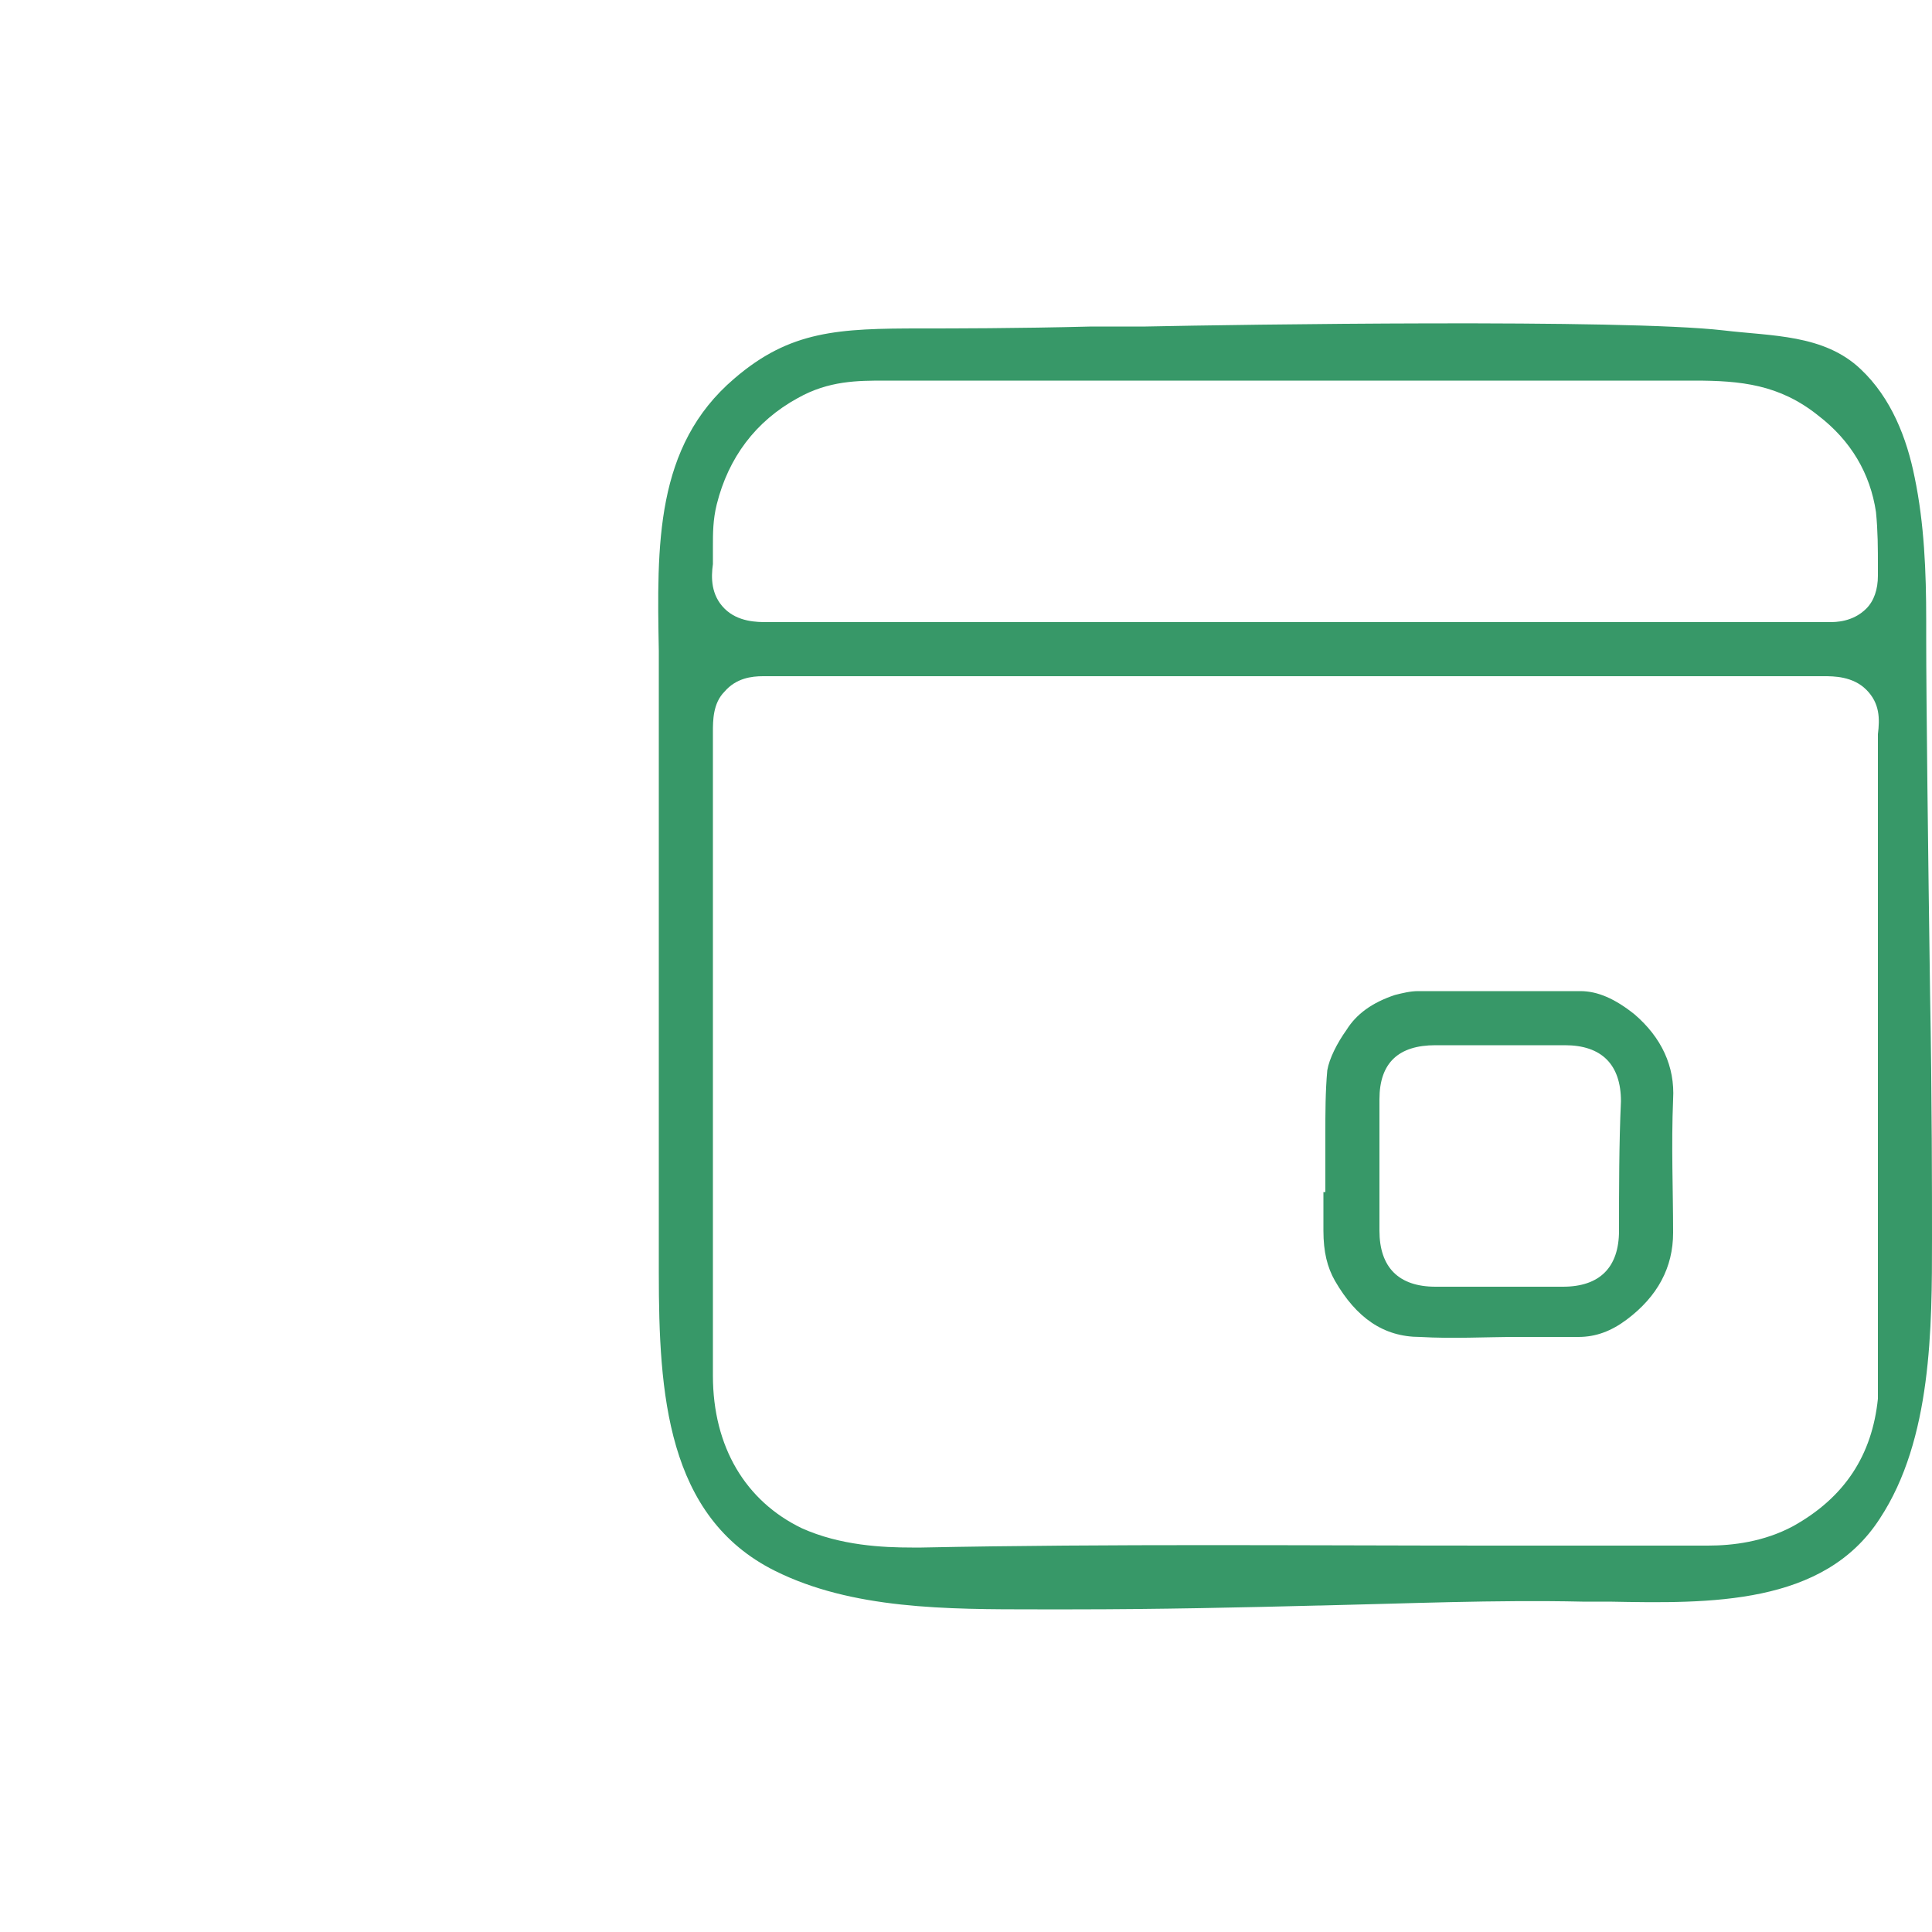 <svg xmlns="http://www.w3.org/2000/svg" xmlns:xlink="http://www.w3.org/1999/xlink" id="Layer_1" x="0px" y="0px" viewBox="0 0 100 100" style="enable-background:new 0 0 100 100;" xml:space="preserve"><style type="text/css">	.st0{fill:#379868;}</style><g>	<path class="st0" d="M99.9,51.4c-0.1-7.1-0.2-15.2-0.2-18.4v-0.9c0-2.5-0.1-5-0.6-7.4c-0.4-2-1.2-4.1-2.8-5.6  c-1.9-1.8-4.6-1.7-7.1-2c-5.2-0.6-25.1-0.3-29.9-0.2c-0.9,0-1.9,0-2.8,0C52.6,17,49.2,17,47.7,17c-4.3,0-6.8,0.1-9.7,2.6  c-4.1,3.5-4,8.6-3.9,14.1c0,0.7,0,1.5,0,2.2v12.5c0,1.8,0,3.7,0,5.5v0.3c0,3.8,0,7.8,0,11.7c0,6.2,0.4,12.6,6,15.4  c4,2,8.9,2,13.6,2H54c0.5,0,1,0,1.5,0c4.4,0,8.9-0.1,12.8-0.2h0.1c4.4-0.1,9-0.3,13.5-0.2c0.5,0,0.9,0,1.4,0  c5.2,0.1,11.1,0.2,14-4.3c2.7-4.1,2.7-9.9,2.7-14.5C100,61.9,100,56.8,99.9,51.4L99.9,51.4z M36.9,29.2c0-0.3,0-0.6,0-0.9  c0-0.7,0-1.4,0.2-2.2c0.6-2.4,2-4.3,4.2-5.5c1.6-0.9,3.1-0.9,4.5-0.9c3,0,6,0,8.9,0c6.1,0,12.2,0,18.3,0c4.9,0,9.8,0,14.7,0  c2.4,0,4.4,0.2,6.4,1.8c1.7,1.3,2.7,3,3,5c0.1,1,0.1,1.9,0.1,2.8v0.5c0,0.7-0.2,1.3-0.6,1.7c-0.7,0.7-1.6,0.7-1.9,0.7  c-1.5,0-3,0-4.4,0H39.7c-0.5,0-1.5,0-2.2-0.7C36.8,30.8,36.8,29.9,36.9,29.2z M97.2,38c0,0.3,0,0.6,0,0.9v31.9v0.3  c0,0.4,0,0.9,0,1.3c-0.3,2.9-1.7,5.1-4.4,6.6c-1.5,0.8-3.1,1-4.4,1c-3.6,0-7.3,0-10.9,0h-0.3c-9.7,0-19.7-0.1-29.5,0.1  c-0.2,0-0.3,0-0.5,0c-1.5,0-3.7-0.1-5.7-1c-2.9-1.4-4.6-4.2-4.6-7.9c0-8.7,0-17.7,0-25.6v-6.3c0-0.5,0-0.9,0-1.4  c0-0.6,0-1.5,0.6-2.1c0.6-0.7,1.4-0.8,2-0.8h54.9c0.5,0,1.5,0,2.2,0.7C97.3,36.4,97.3,37.2,97.2,38z"></path>	<path class="st0" d="M84.6,52.5c-1-0.8-1.9-1.2-2.8-1.2c-2.7,0-5.6,0-8.4,0c-0.4,0-0.8,0.1-1.2,0.2c-1.2,0.4-2,1-2.5,1.8  c-0.5,0.7-0.9,1.5-1,2.1c-0.1,1.1-0.1,2.2-0.1,3.3c0,0.5,0,1,0,1.5v1.5h-0.1c0,0.6,0,1.3,0,2c0,1.1,0.2,1.9,0.6,2.6  c1.1,1.9,2.5,2.9,4.4,2.9c1.7,0.1,3.4,0,5,0h0.1c1,0,2.1,0,3.1,0c0.9,0,1.7-0.3,2.5-0.9c1.6-1.2,2.4-2.7,2.4-4.5  c0-2.2-0.1-4.5,0-6.9C86.7,55.2,86,53.7,84.6,52.5z M83.8,63.7c0,1.9-1,2.9-2.9,2.9c-1.1,0-2.2,0-3.3,0s-2.2,0-3.3,0  c-1.9,0-2.9-1-2.9-2.9c0-0.8,0-1.6,0-2.3v-1v-1.1c0-0.8,0-1.6,0-2.4c0-1.9,1-2.8,2.9-2.8c2.2,0,4.5,0,6.7,0c1.9,0,2.9,1,2.9,2.9  C83.8,59.2,83.8,61.5,83.8,63.7z"></path></g></svg>